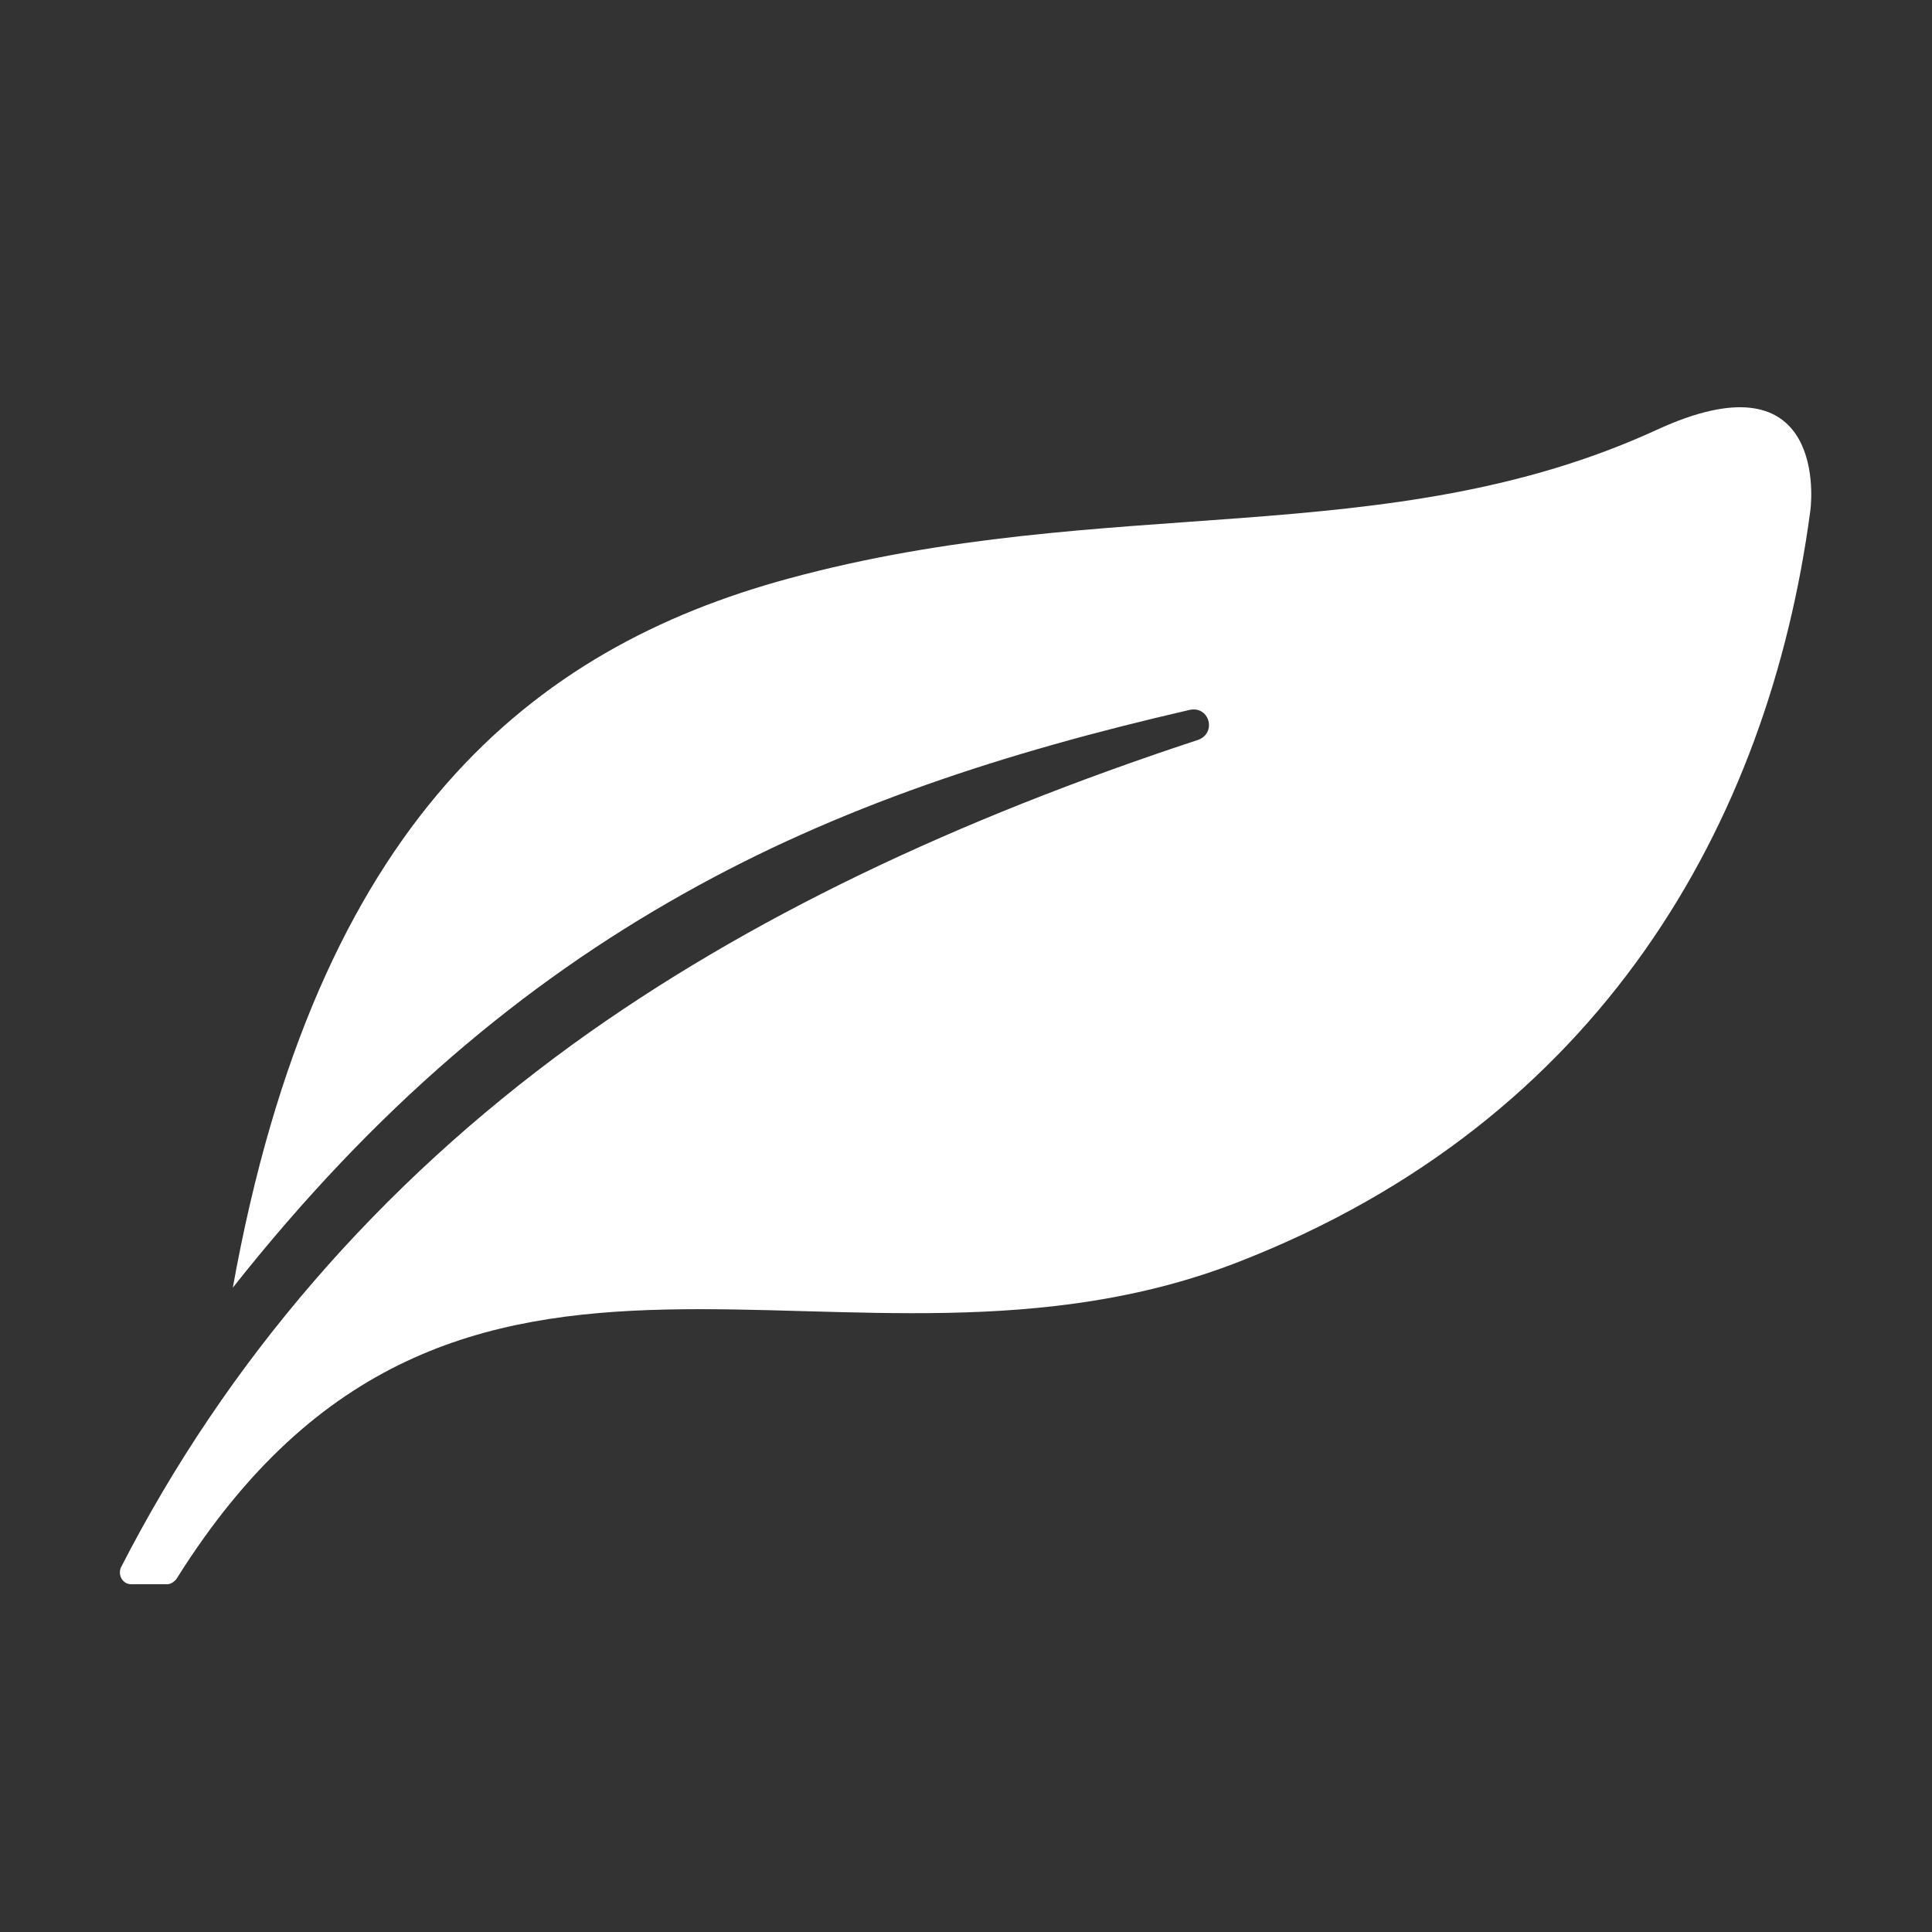 <?xml version="1.0" encoding="utf-8"?>
<!-- Generator: Adobe Illustrator 23.0.2, SVG Export Plug-In . SVG Version: 6.00 Build 0)  -->
<svg version="1.1" id="图层_1" xmlns="http://www.w3.org/2000/svg" xmlns:xlink="http://www.w3.org/1999/xlink" x="0px" y="0px"
	 viewBox="0 0 200 200" style="enable-background:new 0 0 200 200;" xml:space="preserve">
<rect x="0" y="0" width="200" height="200" fill="#333333" stroke="none"/>
<style type="text/css">
	.st0{fill:#FFFFFF;}
</style>
<path class="st0" d="M24.1,133.3c8.7-48.3,31-66.2,57.5-73.4c33.1-9,62-2.6,89.9-15.4c16.9-7.8,16.2,6.2,15.9,8.4
	c-4.3,32.3-21.7,63.1-59.1,77.7c-40.7,15.9-80.9-13.6-110,32.8c-0.2,0.3-0.6,0.6-1,0.6h-3.7c-0.9,0-1.4-0.9-1.1-1.7
	c10.9-21.3,26.7-39.6,46.8-54.2c18.1-13.1,39.8-23.3,64.7-31.5c2-0.7,1.2-3.6-0.9-3.1c-19.1,4.4-36.3,10-52.3,19
	C54.2,101.8,38.8,114.7,24.1,133.3L24.1,133.3L24.1,133.3z"/>
</svg>
